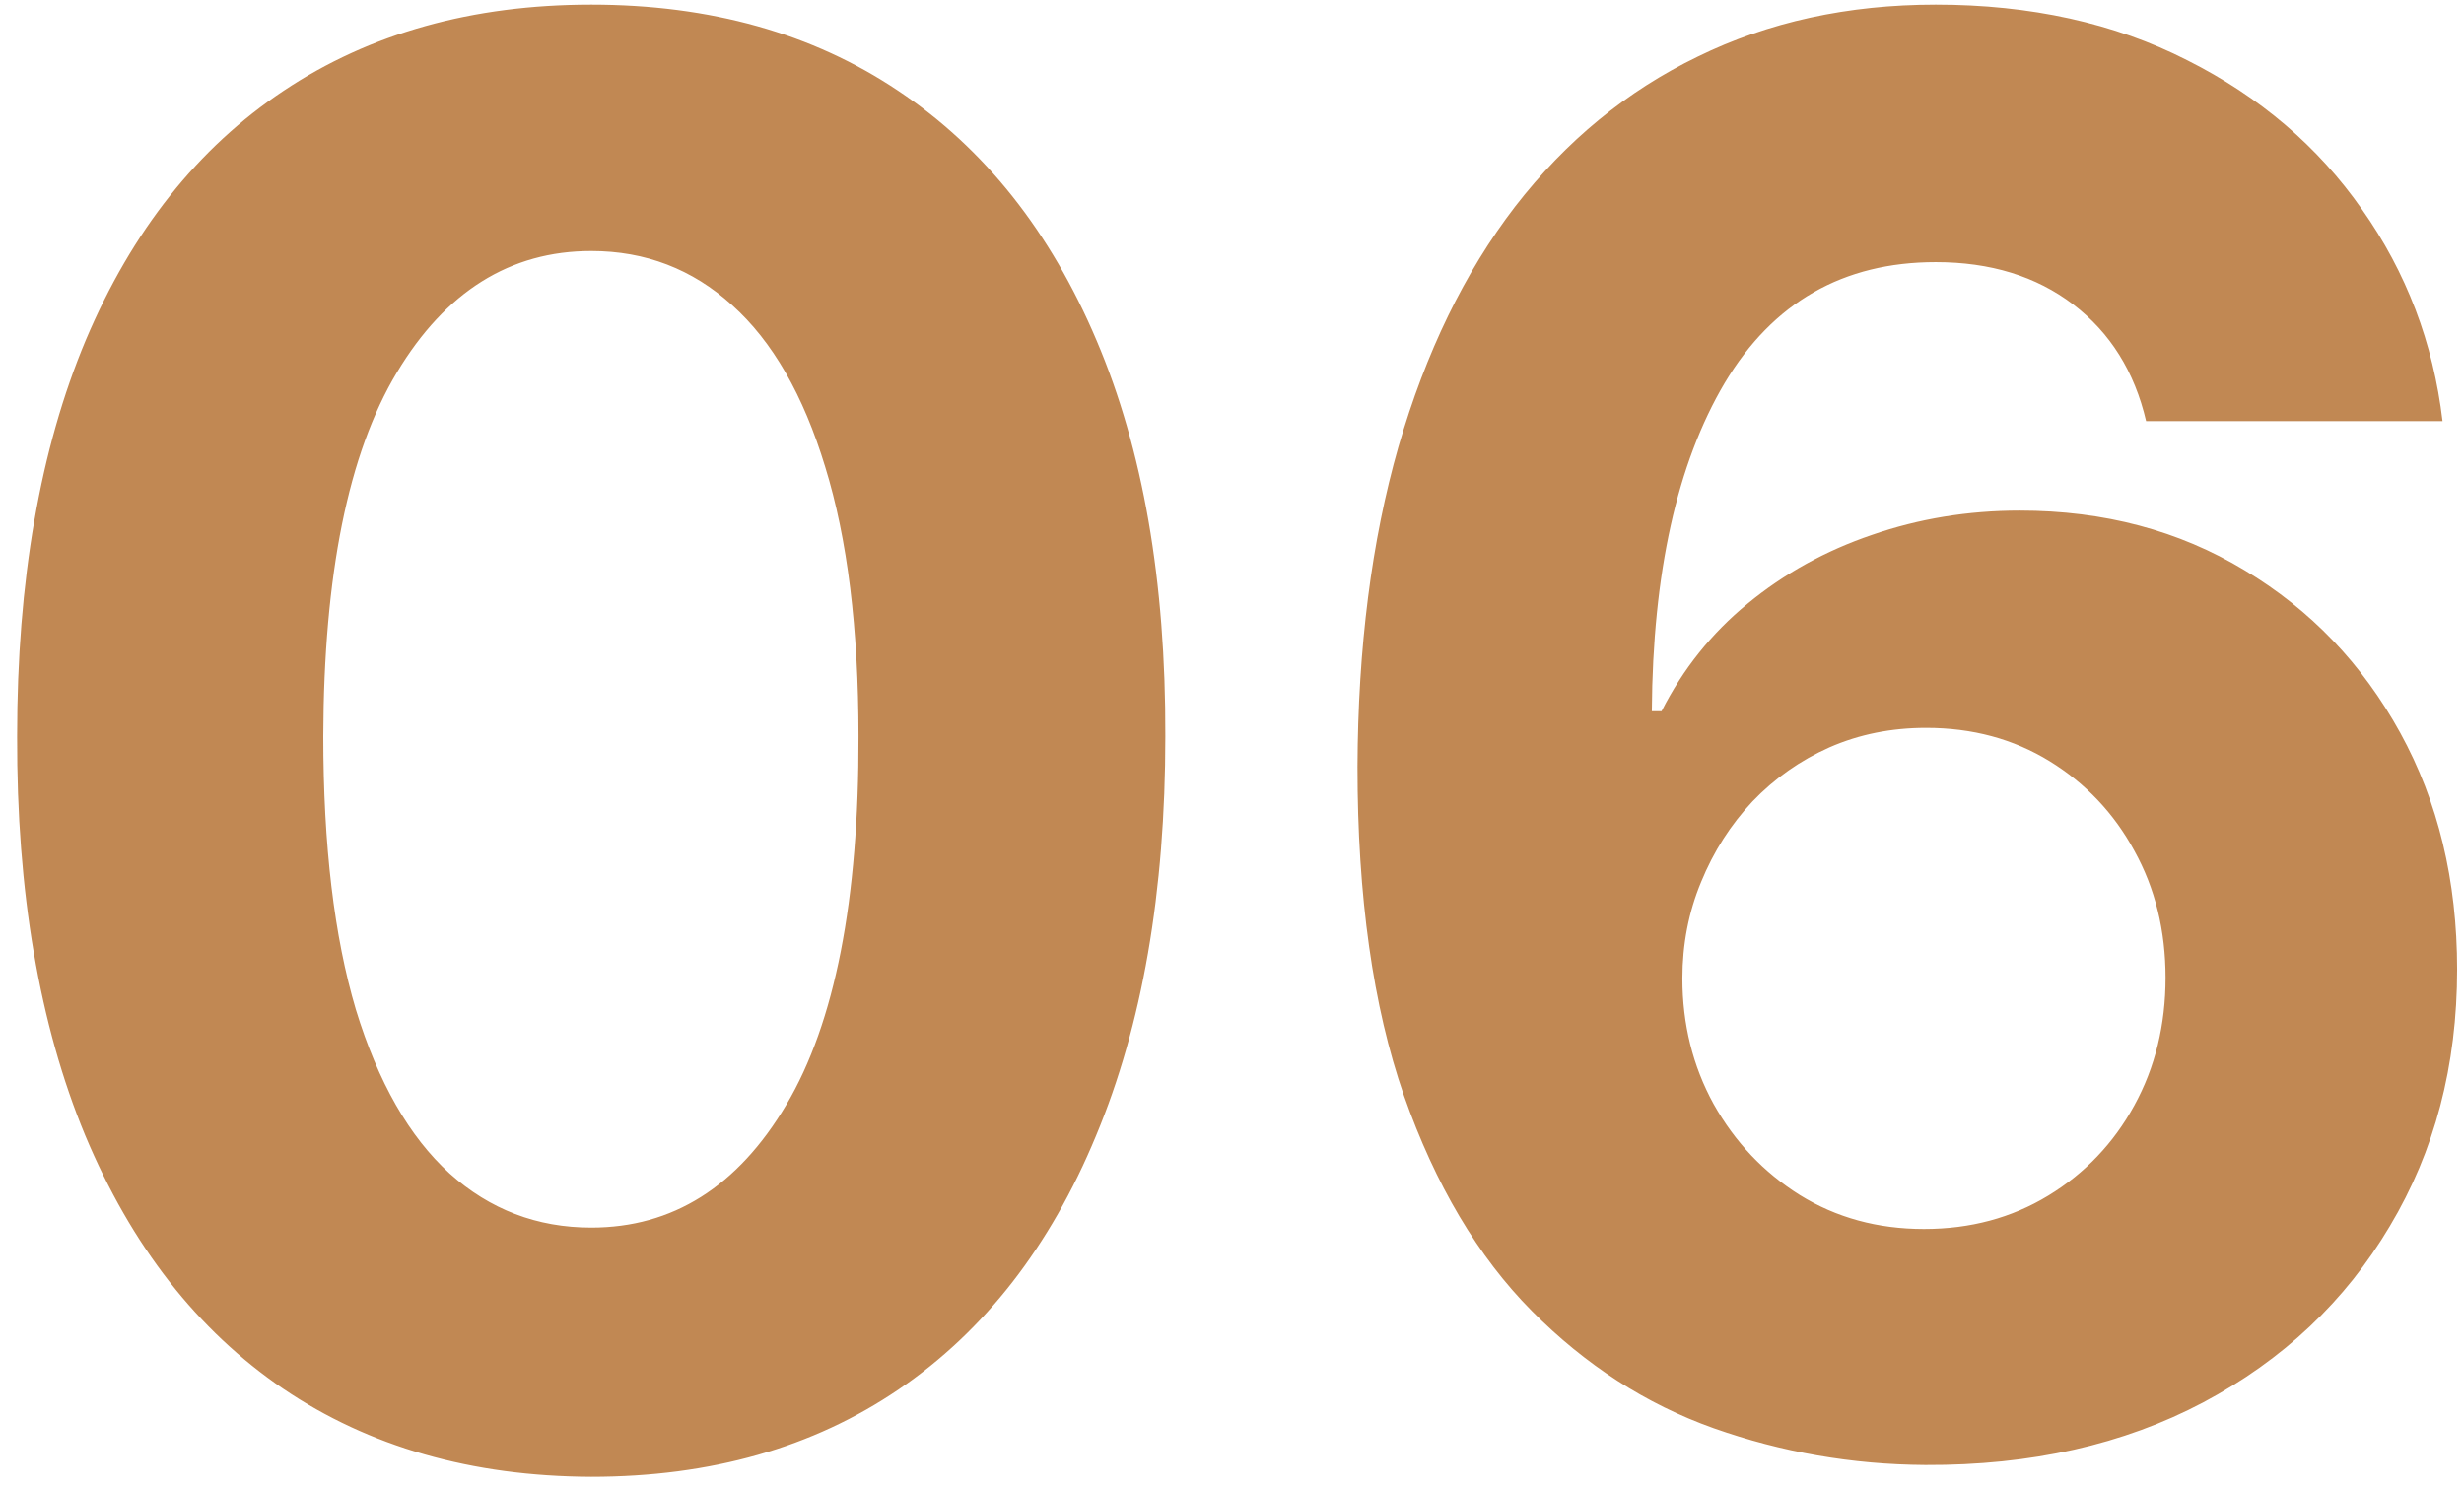 <svg xmlns="http://www.w3.org/2000/svg" width="121" height="73" viewBox="0 0 121 73" fill="none"><path d="M29.034 72.534C23.171 72.511 18.125 71.068 13.898 68.204C9.693 65.341 6.455 61.193 4.182 55.761C1.932 50.33 0.818 43.795 0.841 36.159C0.841 28.546 1.966 22.057 4.216 16.693C6.489 11.329 9.727 7.25 13.932 4.455C18.159 1.636 23.193 0.227 29.034 0.227C34.875 0.227 39.898 1.636 44.102 4.455C48.33 7.273 51.58 11.364 53.852 16.727C56.125 22.068 57.25 28.546 57.227 36.159C57.227 43.818 56.091 50.364 53.818 55.795C51.568 61.227 48.341 65.375 44.136 68.239C39.932 71.102 34.898 72.534 29.034 72.534ZM29.034 60.295C33.034 60.295 36.227 58.284 38.614 54.261C41 50.239 42.182 44.205 42.159 36.159C42.159 30.864 41.614 26.454 40.523 22.932C39.455 19.409 37.932 16.761 35.955 14.989C34 13.216 31.693 12.329 29.034 12.329C25.057 12.329 21.875 14.318 19.489 18.296C17.102 22.273 15.898 28.227 15.875 36.159C15.875 41.523 16.409 46 17.477 49.591C18.568 53.159 20.102 55.841 22.079 57.636C24.057 59.409 26.375 60.295 29.034 60.295ZM94.548 71.954C90.957 71.932 87.492 71.329 84.151 70.148C80.832 68.966 77.855 67.046 75.219 64.386C72.582 61.727 70.492 58.205 68.946 53.818C67.423 49.432 66.662 44.045 66.662 37.659C66.685 31.796 67.355 26.557 68.673 21.943C70.014 17.307 71.923 13.375 74.401 10.148C76.901 6.92 79.889 4.466 83.367 2.784C86.844 1.08 90.742 0.227 95.06 0.227C99.719 0.227 103.832 1.136 107.401 2.955C110.969 4.75 113.832 7.193 115.991 10.284C118.173 13.375 119.491 16.841 119.946 20.682H105.389C104.821 18.25 103.628 16.341 101.81 14.954C99.992 13.568 97.742 12.875 95.06 12.875C90.514 12.875 87.06 14.852 84.696 18.807C82.355 22.761 81.162 28.136 81.117 34.932H81.594C82.639 32.864 84.048 31.102 85.821 29.648C87.617 28.171 89.651 27.046 91.923 26.273C94.219 25.477 96.639 25.079 99.185 25.079C103.321 25.079 107.003 26.057 110.23 28.011C113.457 29.943 116.003 32.602 117.866 35.989C119.73 39.375 120.662 43.25 120.662 47.614C120.662 52.341 119.56 56.545 117.355 60.227C115.173 63.909 112.116 66.796 108.185 68.886C104.276 70.954 99.73 71.977 94.548 71.954ZM94.48 60.364C96.753 60.364 98.787 59.818 100.582 58.727C102.378 57.636 103.787 56.159 104.81 54.295C105.832 52.432 106.344 50.341 106.344 48.023C106.344 45.705 105.832 43.625 104.81 41.784C103.81 39.943 102.423 38.477 100.651 37.386C98.878 36.295 96.855 35.75 94.582 35.75C92.878 35.75 91.298 36.068 89.844 36.705C88.412 37.341 87.151 38.227 86.06 39.364C84.992 40.5 84.151 41.818 83.537 43.318C82.923 44.795 82.617 46.375 82.617 48.057C82.617 50.307 83.128 52.364 84.151 54.227C85.196 56.091 86.605 57.58 88.378 58.693C90.173 59.807 92.207 60.364 94.48 60.364Z" fill="#B26B29" fill-opacity="0.8"></path></svg>